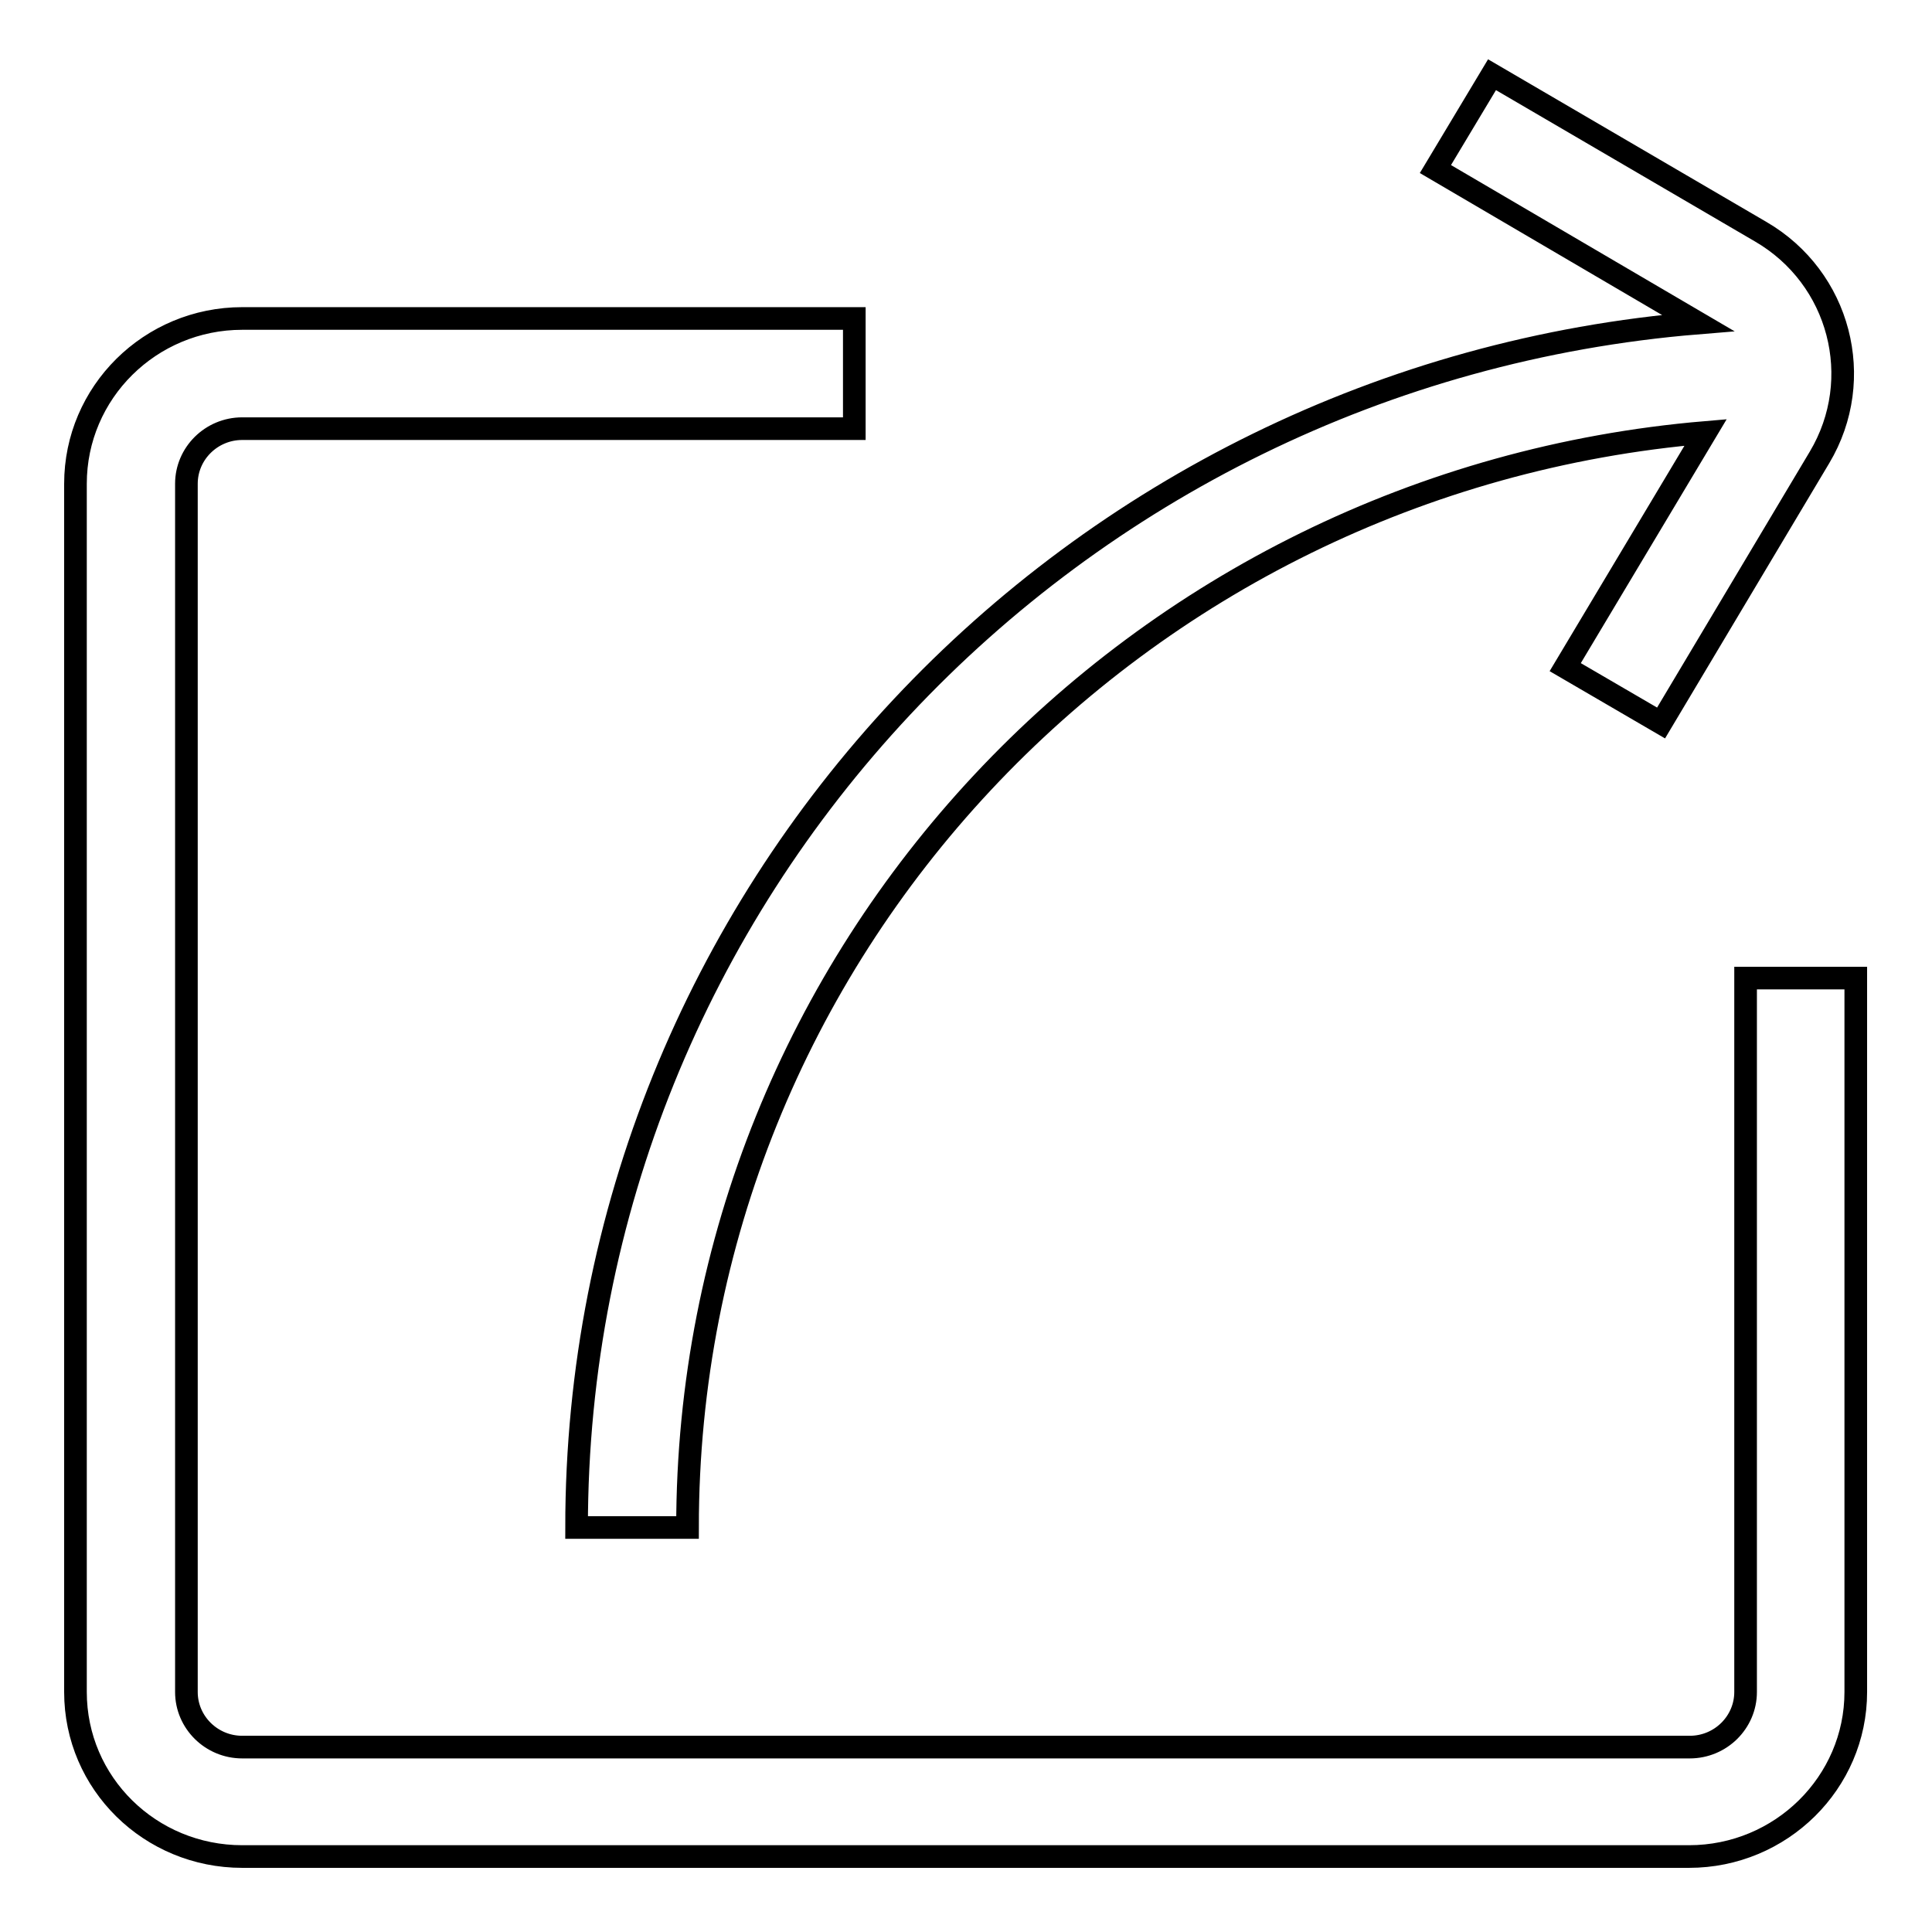 <?xml version="1.0" encoding="utf-8"?>
<!-- Svg Vector Icons : http://www.onlinewebfonts.com/icon -->
<!DOCTYPE svg PUBLIC "-//W3C//DTD SVG 1.1//EN" "http://www.w3.org/Graphics/SVG/1.1/DTD/svg11.dtd">
<svg version="1.1" xmlns="http://www.w3.org/2000/svg" xmlns:xlink="http://www.w3.org/1999/xlink" x="0px" y="0px" viewBox="0 0 256 256" enable-background="new 0 0 256 256" xml:space="preserve">
<g><g><path stroke-width="3" fill-opacity="0" stroke="#000000"  d="M76.4,202.4h14.7c0-76.2,59.3-138.7,134.9-145.1l-18.6,31.1l12.7,7.4l21-35.2c6.2-10.4,2.7-23.8-7.8-29.9L197.7,9.9l-7.5,12.5L225,42.8C141.8,49.6,76.4,118.5,76.4,202.4z M231.3,129.6v94.6c0,4-3.3,7.3-7.4,7.3H32.1c-4.1,0-7.4-3.3-7.4-7.3V64.1c0-4,3.3-7.3,7.4-7.3h81.1V42.2H32.1C19.9,42.2,10,52,10,64.1v160.1c0,12.1,9.9,21.8,22.1,21.8h191.7c12.2,0,22.1-9.8,22.1-21.8v-94.6H231.3z"/></g></g>
</svg>